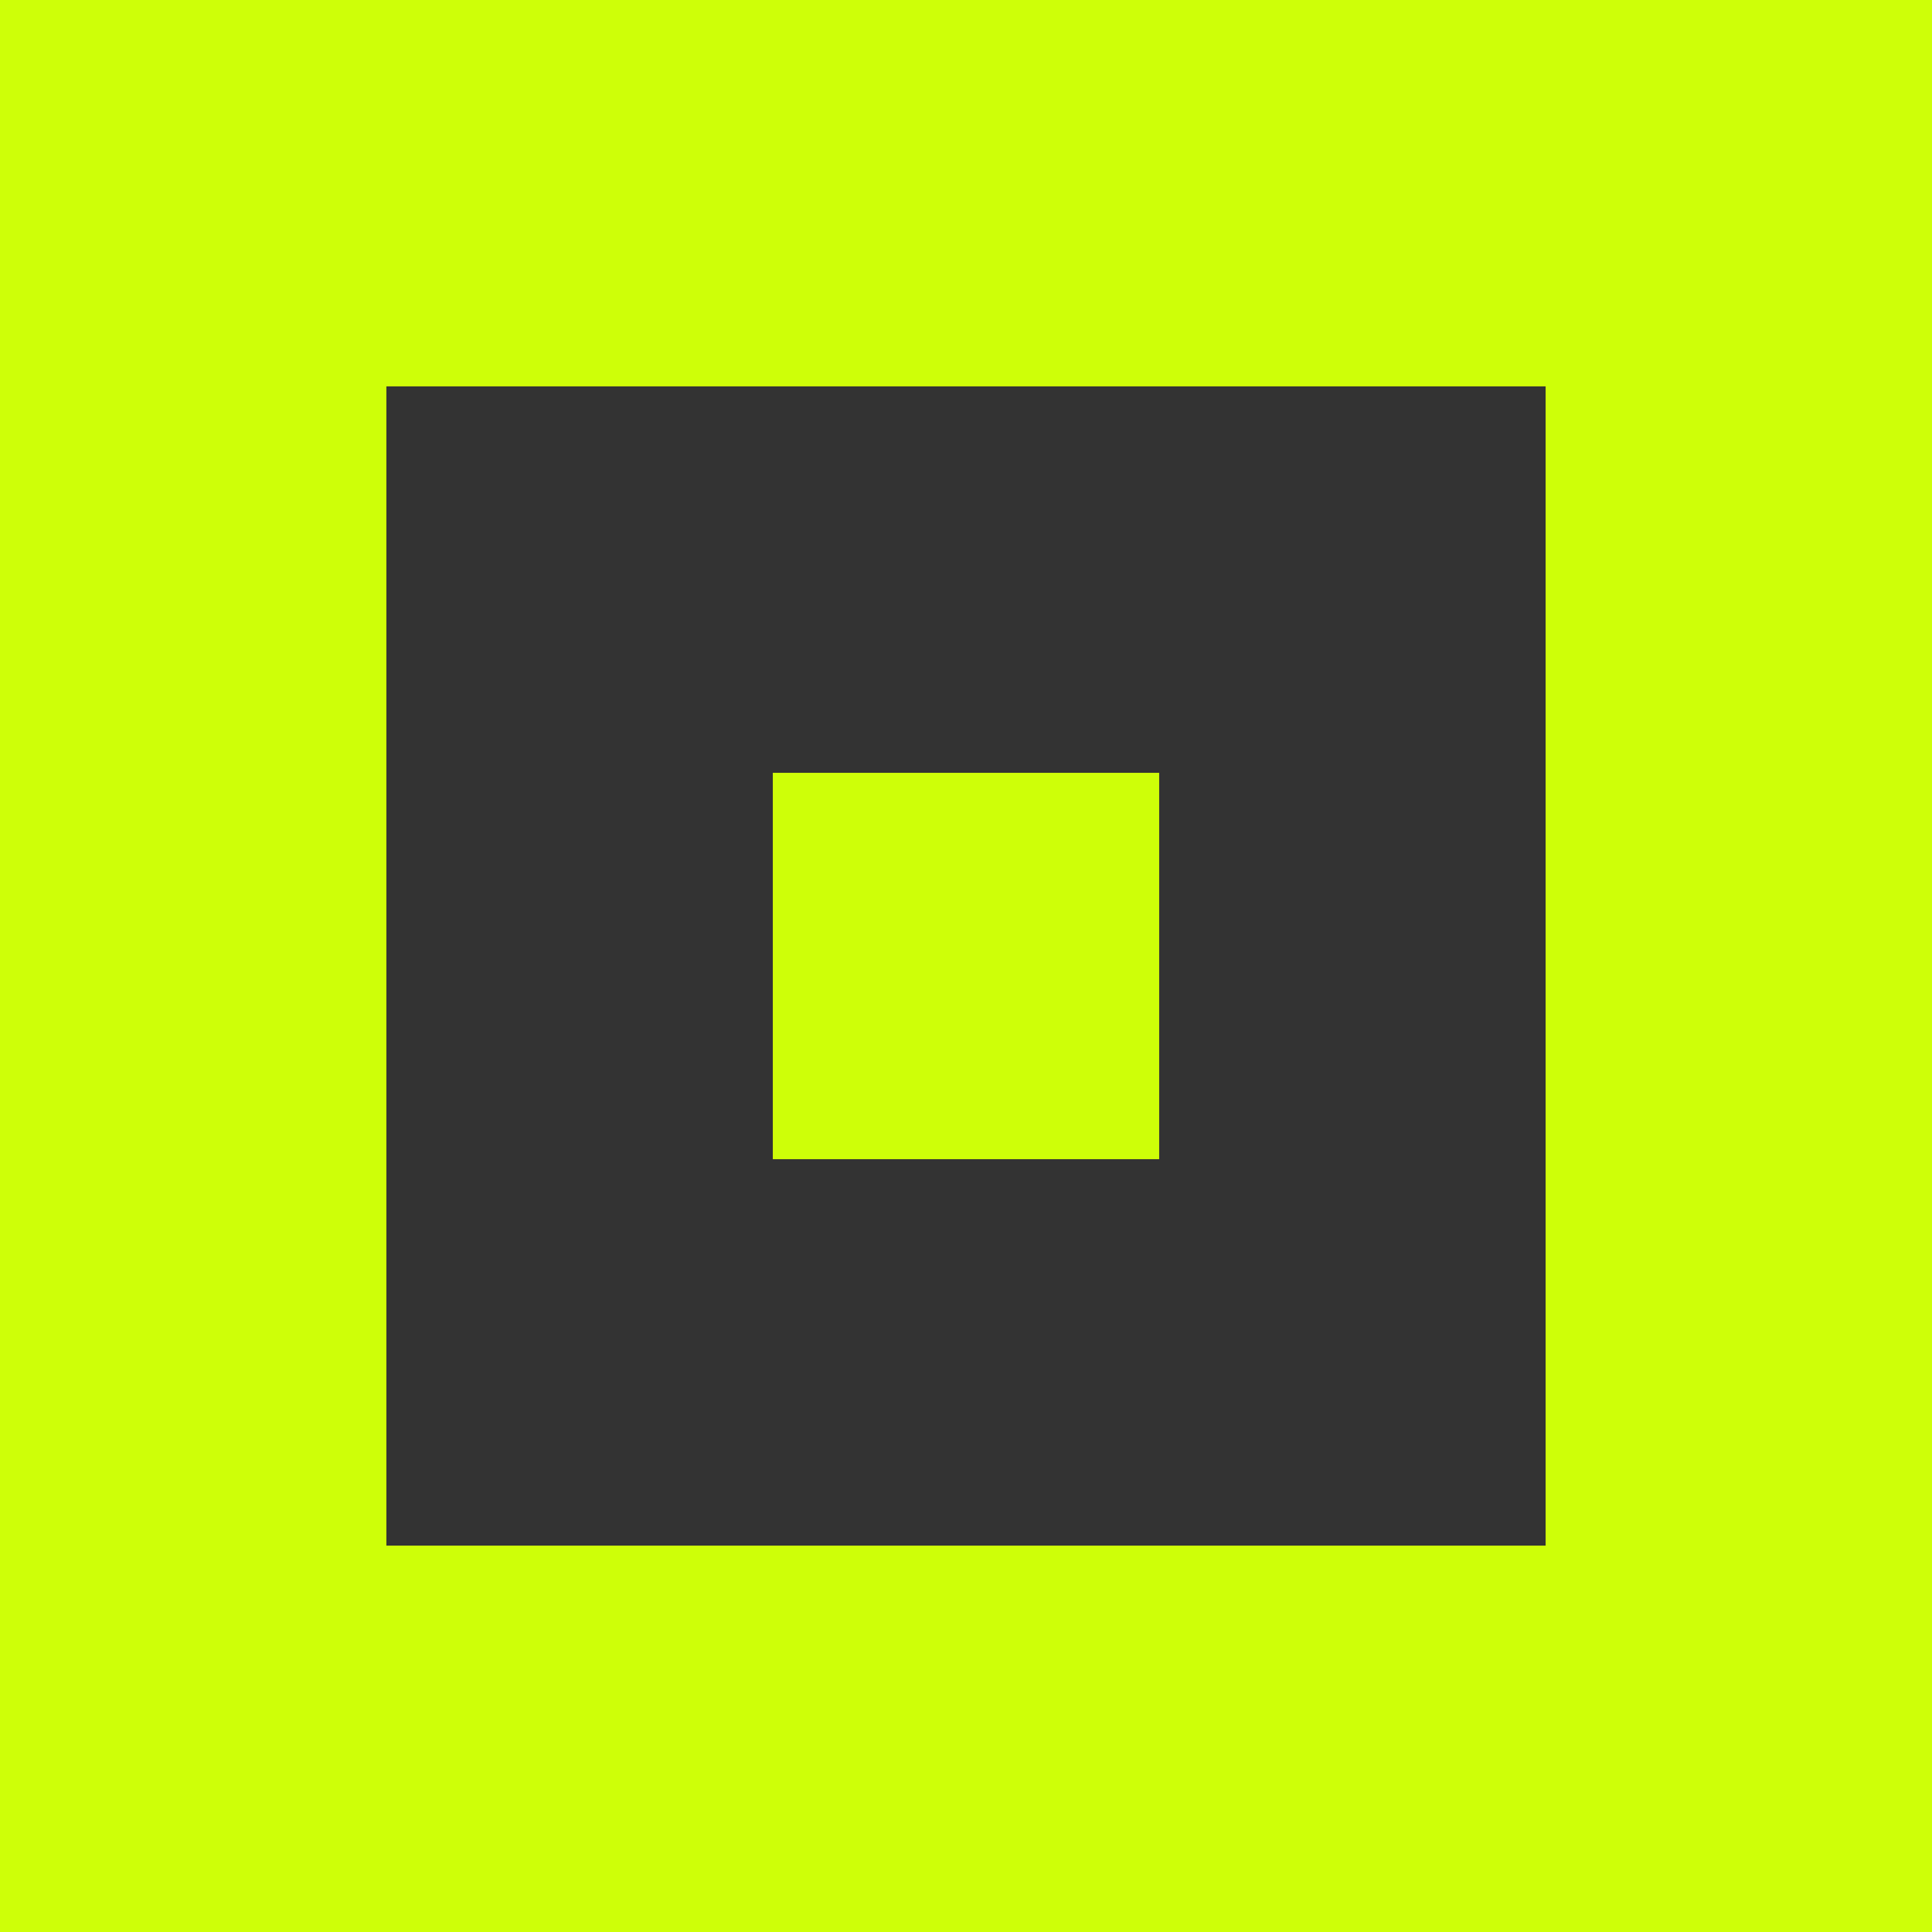 <svg xmlns="http://www.w3.org/2000/svg" xmlns:xlink="http://www.w3.org/1999/xlink" preserveAspectRatio="none" x="0px" y="0px" width="320px" height="320px" viewBox="0 0 320 320"><rect x="0" y="0" width="320" height="320" fill="#333333" stroke="none"/><defs><g id="Layer0_0_FILL"><path fill="#CEFF08" stroke="none" d="M 0 0L 0 320 320 320 320 0 0 0M 64 64L 256 64 256 256 64 256 64 64M 192 192L 192 128 128 128 128 192 192 192 Z"></path></g></defs><g transform="matrix( 1, 0, 0, 1, 0,0) "><use xlink:href="#Layer0_0_FILL"></use></g></svg>